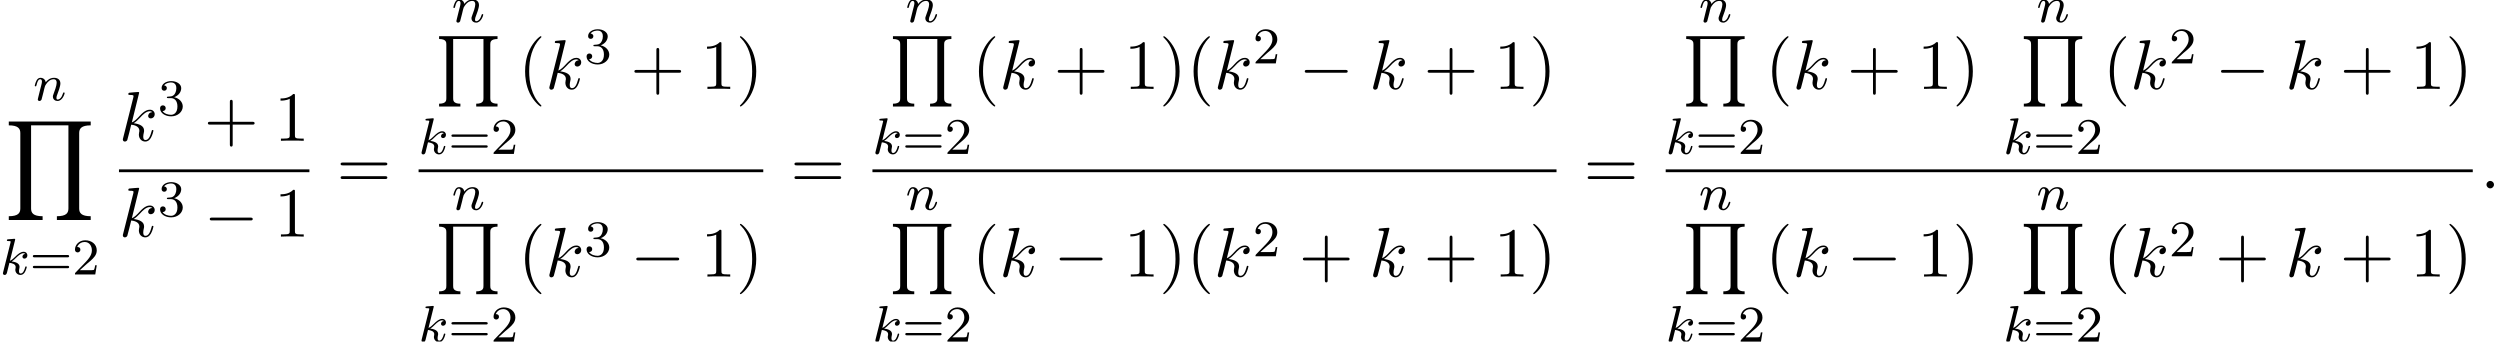 <?xml version='1.0' encoding='UTF-8'?>
<!-- This file was generated by dvisvgm 2.13.3 -->
<svg version='1.1' xmlns='http://www.w3.org/2000/svg' xmlns:xlink='http://www.w3.org/1999/xlink' width='387.825pt' height='52.987pt' viewBox='53.798 81.788 387.825 52.987'>
<defs>
<path id='g1-0' d='M7.189-2.509C7.375-2.509 7.571-2.509 7.571-2.727S7.375-2.945 7.189-2.945H1.287C1.102-2.945 .905-2.945 .905-2.727S1.102-2.509 1.287-2.509H7.189Z'/>
<path id='g0-81' d='M3.916 10.909V10.473C2.793 10.473 2.793 9.938 2.793 9.611V.436H7.495V9.611C7.495 9.938 7.495 10.473 6.371 10.473V10.909H9.676V10.473C8.553 10.473 8.553 9.938 8.553 9.611V1.298C8.553 .971 8.553 .436 9.676 .436V0H.611V.436C1.735 .436 1.735 .971 1.735 1.298V9.611C1.735 9.938 1.735 10.473 .611 10.473V10.909H3.916Z'/>
<path id='g0-89' d='M13.32 15.273V14.684C11.869 14.684 11.531 14.182 11.531 13.484V1.789C11.531 1.08 11.88 .589 13.32 .589V0H.611V.589C2.062 .589 2.4 1.091 2.4 1.789V13.484C2.4 14.193 2.051 14.684 .611 14.684V15.273H5.858V14.684C4.407 14.684 4.069 14.182 4.069 13.484V.589H9.862V13.484C9.862 14.193 9.513 14.684 8.073 14.684V15.273H13.32Z'/>
<path id='g2-107' d='M2.327-5.292C2.335-5.308 2.359-5.412 2.359-5.42C2.359-5.46 2.327-5.531 2.232-5.531C2.2-5.531 1.953-5.507 1.769-5.491L1.323-5.46C1.148-5.444 1.068-5.436 1.068-5.292C1.068-5.181 1.18-5.181 1.275-5.181C1.658-5.181 1.658-5.133 1.658-5.061C1.658-5.037 1.658-5.021 1.618-4.878L.486-.343C.454-.223 .454-.175 .454-.167C.454-.032 .566 .08 .717 .08C.988 .08 1.052-.175 1.084-.287C1.164-.622 1.371-1.467 1.459-1.801C1.897-1.753 2.431-1.602 2.431-1.148C2.431-1.108 2.431-1.068 2.415-.988C2.391-.885 2.375-.773 2.375-.733C2.375-.263 2.726 .08 3.188 .08C3.523 .08 3.73-.167 3.834-.319C4.025-.614 4.152-1.092 4.152-1.14C4.152-1.219 4.089-1.243 4.033-1.243C3.937-1.243 3.921-1.196 3.889-1.052C3.786-.677 3.579-.143 3.204-.143C2.997-.143 2.949-.319 2.949-.534C2.949-.638 2.957-.733 2.997-.917C3.005-.948 3.037-1.076 3.037-1.164C3.037-1.817 2.216-1.961 1.809-2.016C2.104-2.192 2.375-2.463 2.471-2.566C2.909-2.997 3.268-3.292 3.65-3.292C3.754-3.292 3.85-3.268 3.913-3.188C3.483-3.132 3.483-2.758 3.483-2.75C3.483-2.574 3.618-2.455 3.794-2.455C4.009-2.455 4.248-2.63 4.248-2.957C4.248-3.228 4.057-3.515 3.658-3.515C3.196-3.515 2.782-3.164 2.327-2.71C1.865-2.256 1.666-2.168 1.538-2.112L2.327-5.292Z'/>
<path id='g2-110' d='M1.594-1.307C1.618-1.427 1.698-1.73 1.722-1.849C1.833-2.279 1.833-2.287 2.016-2.55C2.279-2.941 2.654-3.292 3.188-3.292C3.475-3.292 3.642-3.124 3.642-2.75C3.642-2.311 3.308-1.403 3.156-1.012C3.053-.749 3.053-.701 3.053-.598C3.053-.143 3.427 .08 3.77 .08C4.551 .08 4.878-1.036 4.878-1.14C4.878-1.219 4.814-1.243 4.758-1.243C4.663-1.243 4.647-1.188 4.623-1.108C4.431-.454 4.097-.143 3.794-.143C3.666-.143 3.602-.223 3.602-.406S3.666-.765 3.746-.964C3.866-1.267 4.216-2.184 4.216-2.63C4.216-3.228 3.802-3.515 3.228-3.515C2.582-3.515 2.168-3.124 1.937-2.821C1.881-3.26 1.53-3.515 1.124-3.515C.837-3.515 .638-3.332 .51-3.084C.319-2.71 .239-2.311 .239-2.295C.239-2.224 .295-2.192 .359-2.192C.462-2.192 .47-2.224 .526-2.431C.622-2.821 .765-3.292 1.1-3.292C1.307-3.292 1.355-3.092 1.355-2.917C1.355-2.774 1.315-2.622 1.251-2.359C1.235-2.295 1.116-1.825 1.084-1.714L.789-.518C.757-.399 .709-.199 .709-.167C.709 .016 .861 .08 .964 .08C1.108 .08 1.227-.016 1.283-.112C1.307-.159 1.371-.43 1.411-.598L1.594-1.307Z'/>
<path id='g4-50' d='M2.248-1.626C2.375-1.745 2.71-2.008 2.837-2.12C3.332-2.574 3.802-3.013 3.802-3.738C3.802-4.686 3.005-5.3 2.008-5.3C1.052-5.3 .422-4.575 .422-3.866C.422-3.475 .733-3.419 .845-3.419C1.012-3.419 1.259-3.539 1.259-3.842C1.259-4.256 .861-4.256 .765-4.256C.996-4.838 1.53-5.037 1.921-5.037C2.662-5.037 3.045-4.407 3.045-3.738C3.045-2.909 2.463-2.303 1.522-1.339L.518-.303C.422-.215 .422-.199 .422 0H3.571L3.802-1.427H3.555C3.531-1.267 3.467-.869 3.371-.717C3.324-.654 2.718-.654 2.59-.654H1.172L2.248-1.626Z'/>
<path id='g4-51' d='M2.016-2.662C2.646-2.662 3.045-2.2 3.045-1.363C3.045-.367 2.479-.072 2.056-.072C1.618-.072 1.02-.231 .741-.654C1.028-.654 1.227-.837 1.227-1.1C1.227-1.355 1.044-1.538 .789-1.538C.574-1.538 .351-1.403 .351-1.084C.351-.327 1.164 .167 2.072 .167C3.132 .167 3.873-.566 3.873-1.363C3.873-2.024 3.347-2.63 2.534-2.805C3.164-3.029 3.634-3.571 3.634-4.208S2.917-5.3 2.088-5.3C1.235-5.3 .59-4.838 .59-4.232C.59-3.937 .789-3.81 .996-3.81C1.243-3.81 1.403-3.985 1.403-4.216C1.403-4.511 1.148-4.623 .972-4.631C1.307-5.069 1.921-5.093 2.064-5.093C2.271-5.093 2.877-5.029 2.877-4.208C2.877-3.65 2.646-3.316 2.534-3.188C2.295-2.941 2.112-2.925 1.626-2.893C1.474-2.885 1.411-2.877 1.411-2.774C1.411-2.662 1.482-2.662 1.618-2.662H2.016Z'/>
<path id='g4-61' d='M5.826-2.654C5.946-2.654 6.105-2.654 6.105-2.837S5.914-3.021 5.794-3.021H.781C.662-3.021 .47-3.021 .47-2.837S.63-2.654 .749-2.654H5.826ZM5.794-.964C5.914-.964 6.105-.964 6.105-1.148S5.946-1.331 5.826-1.331H.749C.63-1.331 .47-1.331 .47-1.148S.662-.964 .781-.964H5.794Z'/>
<path id='g3-58' d='M2.095-.578C2.095-.895 1.833-1.156 1.516-1.156S.938-.895 .938-.578S1.2 0 1.516 0S2.095-.262 2.095-.578Z'/>
<path id='g3-107' d='M3.131-7.451C3.131-7.462 3.131-7.571 2.989-7.571C2.738-7.571 1.942-7.484 1.658-7.462C1.571-7.451 1.451-7.44 1.451-7.244C1.451-7.113 1.549-7.113 1.713-7.113C2.236-7.113 2.258-7.036 2.258-6.927L2.225-6.709L.644-.425C.6-.273 .6-.251 .6-.185C.6 .065 .818 .12 .916 .12C1.058 .12 1.222 .022 1.287-.109C1.342-.207 1.833-2.225 1.898-2.498C2.269-2.465 3.164-2.291 3.164-1.571C3.164-1.495 3.164-1.451 3.131-1.342C3.109-1.211 3.087-1.08 3.087-.96C3.087-.316 3.524 .12 4.091 .12C4.418 .12 4.713-.055 4.953-.458C5.225-.938 5.345-1.538 5.345-1.56C5.345-1.669 5.247-1.669 5.215-1.669C5.105-1.669 5.095-1.625 5.062-1.473C4.844-.676 4.593-.12 4.113-.12C3.905-.12 3.764-.24 3.764-.633C3.764-.818 3.807-1.069 3.851-1.244C3.895-1.429 3.895-1.473 3.895-1.582C3.895-2.291 3.207-2.607 2.28-2.727C2.618-2.924 2.967-3.273 3.218-3.535C3.742-4.113 4.244-4.582 4.778-4.582C4.844-4.582 4.855-4.582 4.876-4.571C5.007-4.549 5.018-4.549 5.105-4.484C5.127-4.473 5.127-4.462 5.149-4.44C4.625-4.407 4.527-3.982 4.527-3.851C4.527-3.676 4.647-3.469 4.942-3.469C5.225-3.469 5.542-3.709 5.542-4.135C5.542-4.462 5.291-4.822 4.8-4.822C4.495-4.822 3.993-4.735 3.207-3.862C2.836-3.447 2.411-3.011 1.996-2.847L3.131-7.451Z'/>
<path id='g5-40' d='M3.611 2.618C3.611 2.585 3.611 2.564 3.425 2.378C2.062 1.004 1.713-1.058 1.713-2.727C1.713-4.625 2.127-6.524 3.469-7.887C3.611-8.018 3.611-8.04 3.611-8.073C3.611-8.149 3.567-8.182 3.502-8.182C3.393-8.182 2.411-7.44 1.767-6.055C1.211-4.855 1.08-3.644 1.08-2.727C1.08-1.876 1.2-.556 1.8 .676C2.455 2.018 3.393 2.727 3.502 2.727C3.567 2.727 3.611 2.695 3.611 2.618Z'/>
<path id='g5-41' d='M3.153-2.727C3.153-3.578 3.033-4.898 2.433-6.131C1.778-7.473 .84-8.182 .731-8.182C.665-8.182 .622-8.138 .622-8.073C.622-8.04 .622-8.018 .829-7.822C1.898-6.742 2.52-5.007 2.52-2.727C2.52-.862 2.116 1.058 .764 2.433C.622 2.564 .622 2.585 .622 2.618C.622 2.684 .665 2.727 .731 2.727C.84 2.727 1.822 1.985 2.465 .6C3.022-.6 3.153-1.811 3.153-2.727Z'/>
<path id='g5-43' d='M4.462-2.509H7.505C7.658-2.509 7.865-2.509 7.865-2.727S7.658-2.945 7.505-2.945H4.462V-6C4.462-6.153 4.462-6.36 4.244-6.36S4.025-6.153 4.025-6V-2.945H.971C.818-2.945 .611-2.945 .611-2.727S.818-2.509 .971-2.509H4.025V.545C4.025 .698 4.025 .905 4.244 .905S4.462 .698 4.462 .545V-2.509Z'/>
<path id='g5-49' d='M3.207-6.982C3.207-7.244 3.207-7.265 2.956-7.265C2.28-6.567 1.32-6.567 .971-6.567V-6.229C1.189-6.229 1.833-6.229 2.4-6.513V-.862C2.4-.469 2.367-.338 1.385-.338H1.036V0C1.418-.033 2.367-.033 2.804-.033S4.189-.033 4.571 0V-.338H4.222C3.24-.338 3.207-.458 3.207-.862V-6.982Z'/>
<path id='g5-61' d='M7.495-3.567C7.658-3.567 7.865-3.567 7.865-3.785S7.658-4.004 7.505-4.004H.971C.818-4.004 .611-4.004 .611-3.785S.818-3.567 .982-3.567H7.495ZM7.505-1.451C7.658-1.451 7.865-1.451 7.865-1.669S7.658-1.887 7.495-1.887H.982C.818-1.887 .611-1.887 .611-1.669S.818-1.451 .971-1.451H7.505Z'/>
</defs>
<g id='page1'>
<use x='58.95' y='97.373' xlink:href='#g2-110'/>
<use x='54.55' y='100.646' xlink:href='#g0-89'/>
<use x='53.798' y='124.362' xlink:href='#g2-107'/>
<use x='58.42' y='124.362' xlink:href='#g4-61'/>
<use x='65.006' y='124.362' xlink:href='#g4-50'/>
<use x='72.254' y='103.629' xlink:href='#g3-107'/>
<use x='78.277' y='99.67' xlink:href='#g4-51'/>
<use x='85.433' y='103.629' xlink:href='#g5-43'/>
<use x='96.343' y='103.629' xlink:href='#g5-49'/>
<rect x='72.254' y='108.064' height='.436' width='29.543'/>
<use x='72.254' y='118.492' xlink:href='#g3-107'/>
<use x='78.277' y='115.341' xlink:href='#g4-51'/>
<use x='85.433' y='118.492' xlink:href='#g1-0'/>
<use x='96.343' y='118.492' xlink:href='#g5-49'/>
<use x='106.023' y='111.009' xlink:href='#g5-61'/>
<use x='123.886' y='85.22' xlink:href='#g2-110'/>
<use x='121.303' y='87.402' xlink:href='#g0-81'/>
<use x='118.733' y='105.664' xlink:href='#g2-107'/>
<use x='123.355' y='105.664' xlink:href='#g4-61'/>
<use x='129.942' y='105.664' xlink:href='#g4-50'/>
<use x='134.176' y='95.584' xlink:href='#g5-40'/>
<use x='138.418' y='95.584' xlink:href='#g3-107'/>
<use x='144.441' y='91.625' xlink:href='#g4-51'/>
<use x='151.597' y='95.584' xlink:href='#g5-43'/>
<use x='162.507' y='95.584' xlink:href='#g5-49'/>
<use x='167.961' y='95.584' xlink:href='#g5-41'/>
<rect x='118.733' y='108.064' height='.436' width='53.47'/>
<use x='123.886' y='114.332' xlink:href='#g2-110'/>
<use x='121.303' y='116.514' xlink:href='#g0-81'/>
<use x='118.733' y='134.776' xlink:href='#g2-107'/>
<use x='123.355' y='134.776' xlink:href='#g4-61'/>
<use x='129.942' y='134.776' xlink:href='#g4-50'/>
<use x='134.176' y='124.695' xlink:href='#g5-40'/>
<use x='138.418' y='124.695' xlink:href='#g3-107'/>
<use x='144.441' y='121.544' xlink:href='#g4-51'/>
<use x='151.597' y='124.695' xlink:href='#g1-0'/>
<use x='162.507' y='124.695' xlink:href='#g5-49'/>
<use x='167.961' y='124.695' xlink:href='#g5-41'/>
<use x='176.429' y='111.009' xlink:href='#g5-61'/>
<use x='194.292' y='85.22' xlink:href='#g2-110'/>
<use x='191.71' y='87.402' xlink:href='#g0-81'/>
<use x='189.14' y='105.664' xlink:href='#g2-107'/>
<use x='193.762' y='105.664' xlink:href='#g4-61'/>
<use x='200.348' y='105.664' xlink:href='#g4-50'/>
<use x='204.582' y='95.584' xlink:href='#g5-40'/>
<use x='208.825' y='95.584' xlink:href='#g3-107'/>
<use x='217.272' y='95.584' xlink:href='#g5-43'/>
<use x='228.181' y='95.584' xlink:href='#g5-49'/>
<use x='233.635' y='95.584' xlink:href='#g5-41'/>
<use x='237.878' y='95.584' xlink:href='#g5-40'/>
<use x='242.12' y='95.584' xlink:href='#g3-107'/>
<use x='248.143' y='91.625' xlink:href='#g4-50'/>
<use x='255.299' y='95.584' xlink:href='#g1-0'/>
<use x='266.208' y='95.584' xlink:href='#g3-107'/>
<use x='274.655' y='95.584' xlink:href='#g5-43'/>
<use x='285.564' y='95.584' xlink:href='#g5-49'/>
<use x='291.019' y='95.584' xlink:href='#g5-41'/>
<rect x='189.14' y='108.064' height='.436' width='106.121'/>
<use x='194.292' y='114.332' xlink:href='#g2-110'/>
<use x='191.71' y='116.514' xlink:href='#g0-81'/>
<use x='189.14' y='134.776' xlink:href='#g2-107'/>
<use x='193.762' y='134.776' xlink:href='#g4-61'/>
<use x='200.348' y='134.776' xlink:href='#g4-50'/>
<use x='204.582' y='124.695' xlink:href='#g5-40'/>
<use x='208.825' y='124.695' xlink:href='#g3-107'/>
<use x='217.272' y='124.695' xlink:href='#g1-0'/>
<use x='228.181' y='124.695' xlink:href='#g5-49'/>
<use x='233.635' y='124.695' xlink:href='#g5-41'/>
<use x='237.878' y='124.695' xlink:href='#g5-40'/>
<use x='242.12' y='124.695' xlink:href='#g3-107'/>
<use x='248.143' y='121.544' xlink:href='#g4-50'/>
<use x='255.299' y='124.695' xlink:href='#g5-43'/>
<use x='266.208' y='124.695' xlink:href='#g3-107'/>
<use x='274.655' y='124.695' xlink:href='#g5-43'/>
<use x='285.564' y='124.695' xlink:href='#g5-49'/>
<use x='291.019' y='124.695' xlink:href='#g5-41'/>
<use x='299.487' y='111.009' xlink:href='#g5-61'/>
<use x='317.35' y='85.22' xlink:href='#g2-110'/>
<use x='314.767' y='87.402' xlink:href='#g0-81'/>
<use x='312.198' y='105.664' xlink:href='#g2-107'/>
<use x='316.819' y='105.664' xlink:href='#g4-61'/>
<use x='323.406' y='105.664' xlink:href='#g4-50'/>
<use x='327.64' y='95.584' xlink:href='#g5-40'/>
<use x='331.883' y='95.584' xlink:href='#g3-107'/>
<use x='340.33' y='95.584' xlink:href='#g5-43'/>
<use x='351.239' y='95.584' xlink:href='#g5-49'/>
<use x='356.693' y='95.584' xlink:href='#g5-41'/>
<use x='369.724' y='85.22' xlink:href='#g2-110'/>
<use x='367.142' y='87.402' xlink:href='#g0-81'/>
<use x='364.572' y='105.664' xlink:href='#g2-107'/>
<use x='369.193' y='105.664' xlink:href='#g4-61'/>
<use x='375.78' y='105.664' xlink:href='#g4-50'/>
<use x='380.014' y='95.584' xlink:href='#g5-40'/>
<use x='384.257' y='95.584' xlink:href='#g3-107'/>
<use x='390.279' y='91.625' xlink:href='#g4-50'/>
<use x='397.436' y='95.584' xlink:href='#g1-0'/>
<use x='408.345' y='95.584' xlink:href='#g3-107'/>
<use x='416.792' y='95.584' xlink:href='#g5-43'/>
<use x='427.701' y='95.584' xlink:href='#g5-49'/>
<use x='433.156' y='95.584' xlink:href='#g5-41'/>
<rect x='312.198' y='108.064' height='.436' width='125.2'/>
<use x='317.35' y='114.332' xlink:href='#g2-110'/>
<use x='314.767' y='116.514' xlink:href='#g0-81'/>
<use x='312.198' y='134.776' xlink:href='#g2-107'/>
<use x='316.819' y='134.776' xlink:href='#g4-61'/>
<use x='323.406' y='134.776' xlink:href='#g4-50'/>
<use x='327.64' y='124.695' xlink:href='#g5-40'/>
<use x='331.883' y='124.695' xlink:href='#g3-107'/>
<use x='340.33' y='124.695' xlink:href='#g1-0'/>
<use x='351.239' y='124.695' xlink:href='#g5-49'/>
<use x='356.693' y='124.695' xlink:href='#g5-41'/>
<use x='369.724' y='114.332' xlink:href='#g2-110'/>
<use x='367.142' y='116.514' xlink:href='#g0-81'/>
<use x='364.572' y='134.776' xlink:href='#g2-107'/>
<use x='369.193' y='134.776' xlink:href='#g4-61'/>
<use x='375.78' y='134.776' xlink:href='#g4-50'/>
<use x='380.014' y='124.695' xlink:href='#g5-40'/>
<use x='384.257' y='124.695' xlink:href='#g3-107'/>
<use x='390.279' y='121.544' xlink:href='#g4-50'/>
<use x='397.436' y='124.695' xlink:href='#g5-43'/>
<use x='408.345' y='124.695' xlink:href='#g3-107'/>
<use x='416.792' y='124.695' xlink:href='#g5-43'/>
<use x='427.701' y='124.695' xlink:href='#g5-49'/>
<use x='433.156' y='124.695' xlink:href='#g5-41'/>
<use x='438.593' y='111.009' xlink:href='#g3-58'/>
</g>
</svg><!--Rendered by QuickLaTeX.com-->